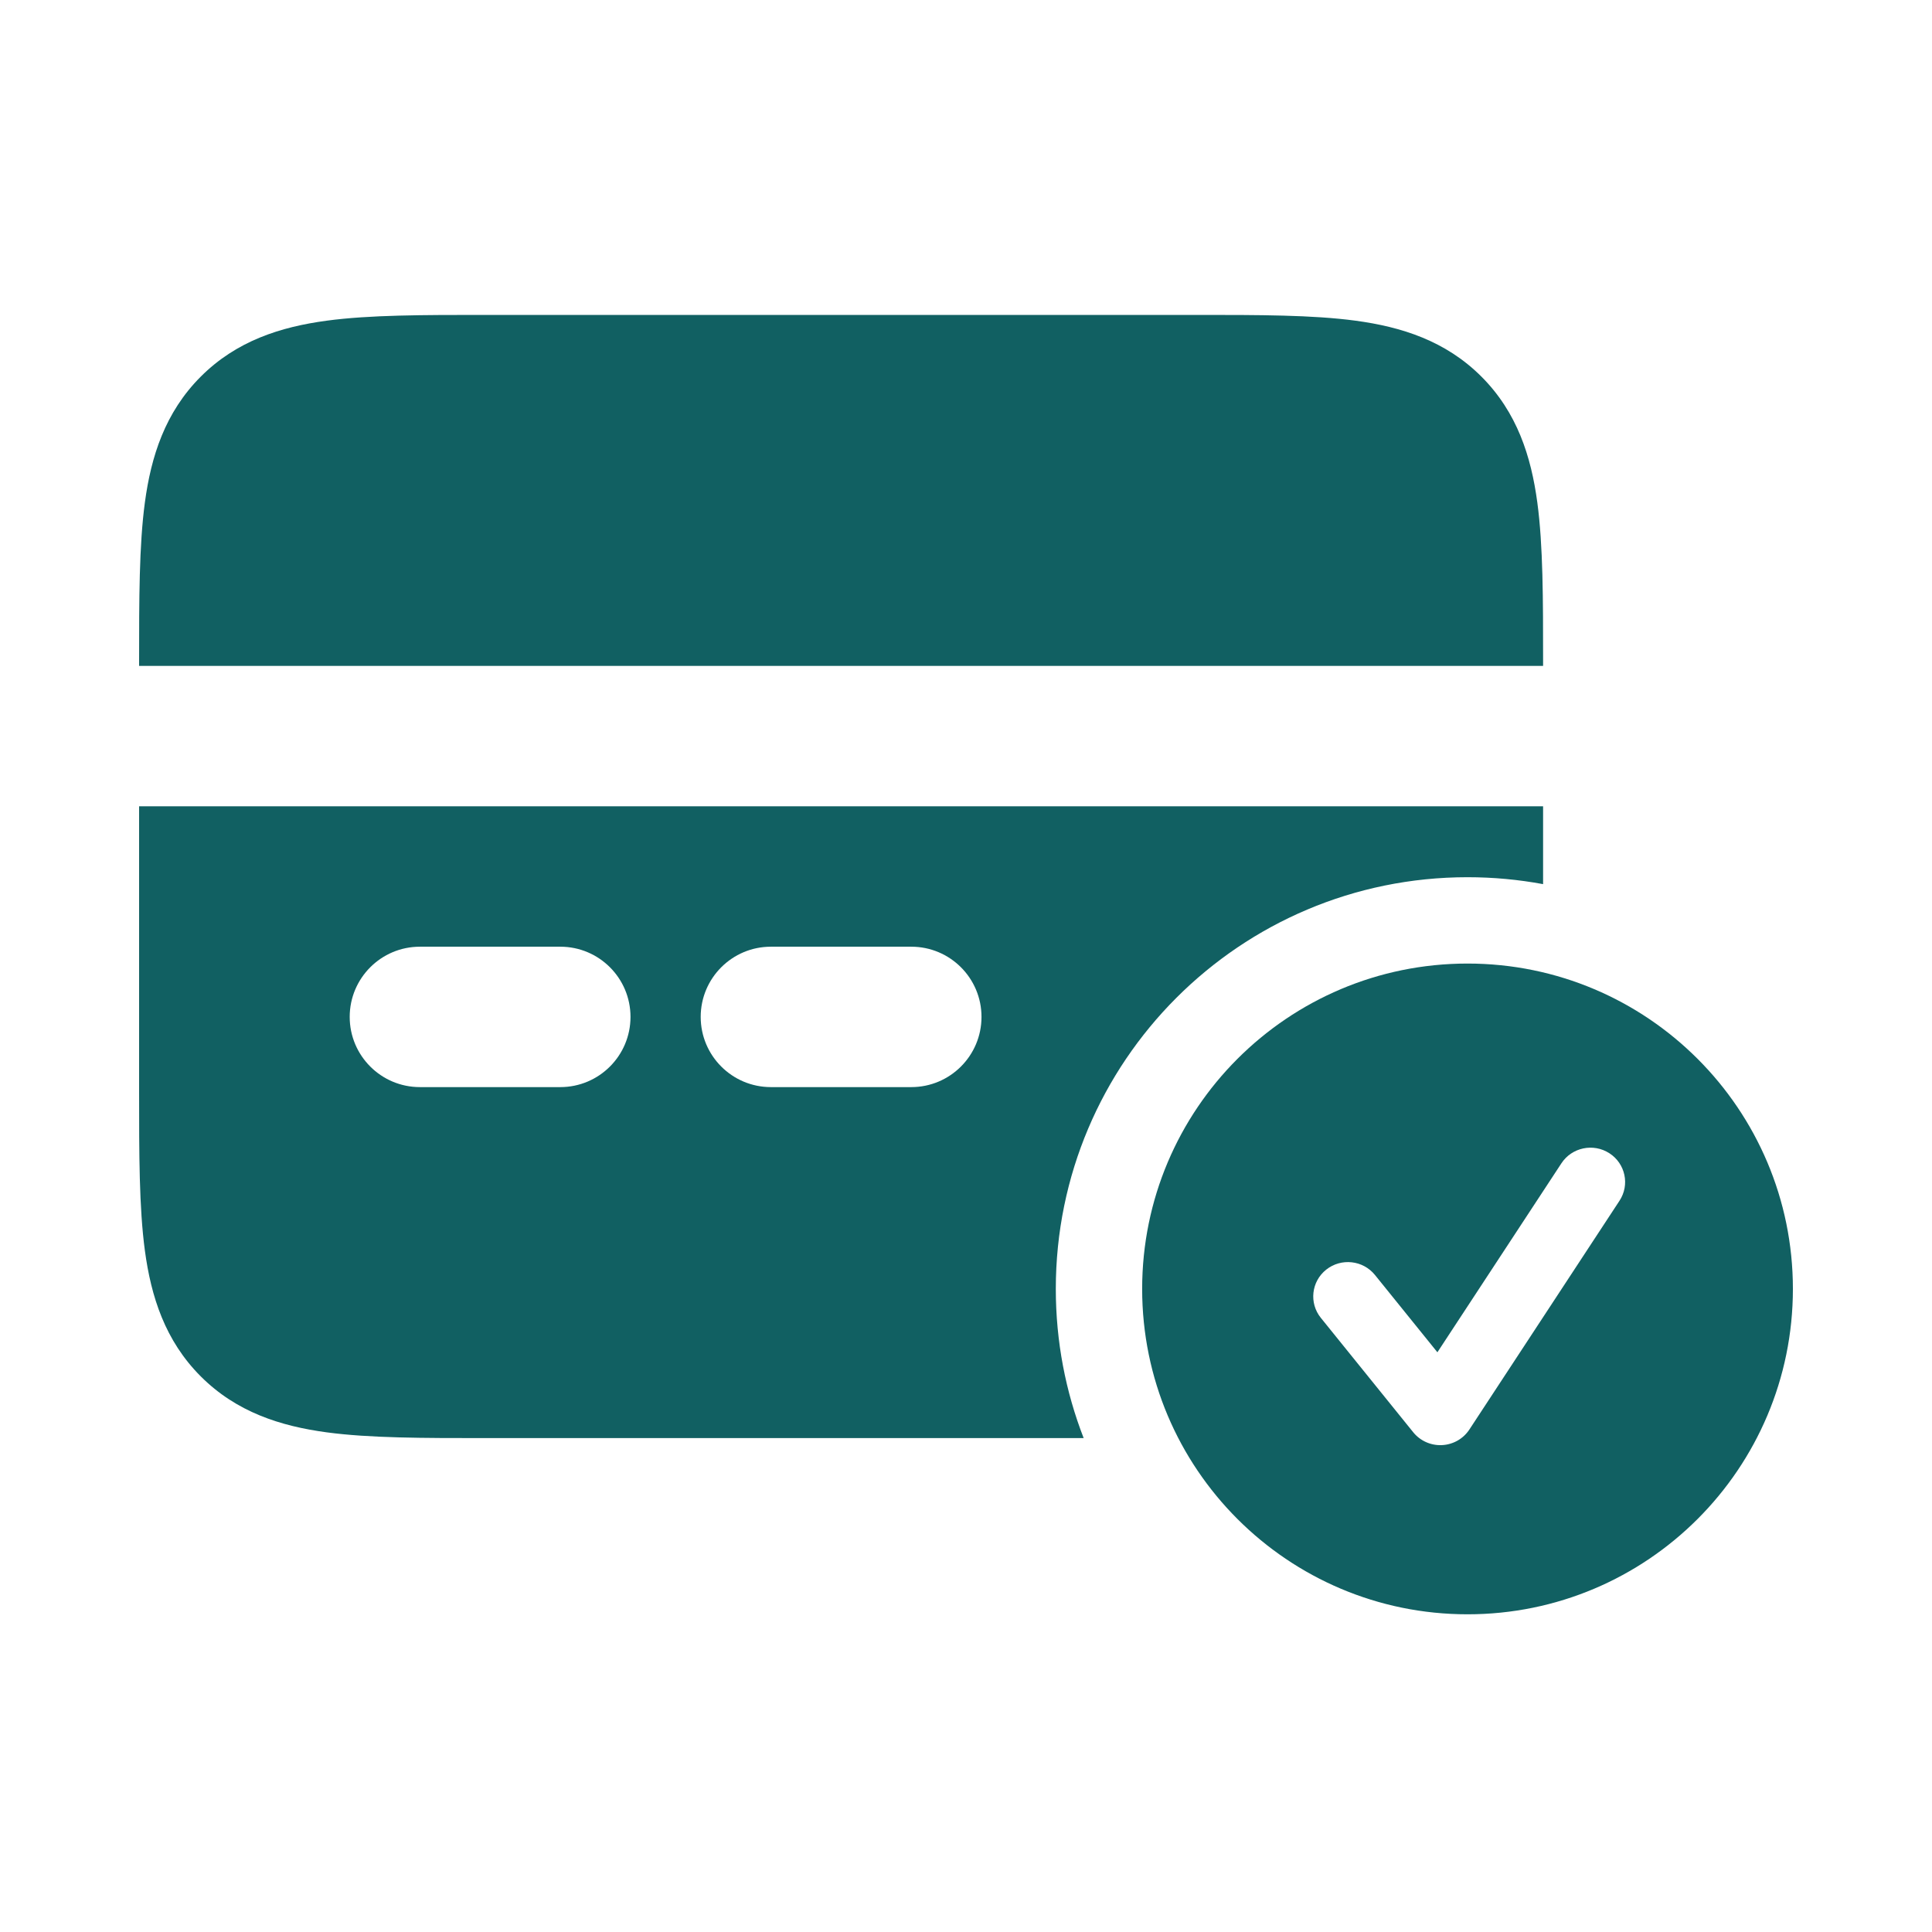 <svg width="500" height="500" viewBox="0 0 500 500" fill="none" xmlns="http://www.w3.org/2000/svg">
<path d="M399.351 228.814C393.011 227.638 386.475 227.022 379.795 227.022C320.948 227.022 273.242 274.727 273.242 333.574C273.242 347.19 275.798 360.209 280.453 372.179H125.642C109.537 372.181 95.66 372.181 84.548 370.688C72.639 369.086 61.223 365.475 51.964 356.215C42.705 346.957 39.094 335.541 37.493 323.632C35.999 312.519 35.999 298.643 36 282.538V208.671H399.351V228.814ZM108.671 245.006C98.637 245.006 90.503 253.14 90.503 263.174C90.503 273.208 98.637 281.342 108.671 281.342H145.006C155.039 281.342 163.173 273.208 163.173 263.174C163.173 253.141 155.039 245.007 145.006 245.006H108.671ZM199.508 245.006C189.474 245.006 181.341 253.141 181.341 263.174C181.341 273.208 189.474 281.342 199.508 281.342H235.843C245.877 281.342 254.011 273.208 254.011 263.174C254.011 253.14 245.877 245.006 235.843 245.006H199.508ZM309.708 81.5C325.813 81.499 339.69 81.498 350.803 82.992C362.712 84.593 374.129 88.204 383.387 97.463C392.647 106.723 396.256 118.139 397.858 130.047C399.352 141.16 399.352 155.036 399.351 171.141V172.337H36V171.142C35.999 155.037 35.999 141.16 37.493 130.047C39.094 118.139 42.705 106.723 51.964 97.463C61.223 88.204 72.639 84.593 84.548 82.992C95.66 81.498 109.537 81.499 125.643 81.5H309.708Z" fill="#116062"/>
<path d="M379.794 249.367C426.3 249.367 464.001 287.067 464.001 333.573C464.001 380.079 426.3 417.779 379.794 417.779C333.288 417.779 295.588 380.079 295.588 333.573C295.588 287.067 333.288 249.367 379.794 249.367ZM416.499 298.452C412.346 295.779 406.792 296.946 404.093 301.06L371.997 349.97L355.838 329.962C352.744 326.131 347.101 325.51 343.233 328.574C339.366 331.639 338.738 337.23 341.832 341.061L365.747 370.671C367.546 372.898 370.315 374.134 373.191 373.994C376.067 373.854 378.7 372.354 380.27 369.963L419.131 310.742C421.83 306.629 420.652 301.126 416.499 298.452Z" fill="#116062"/>
</svg>
